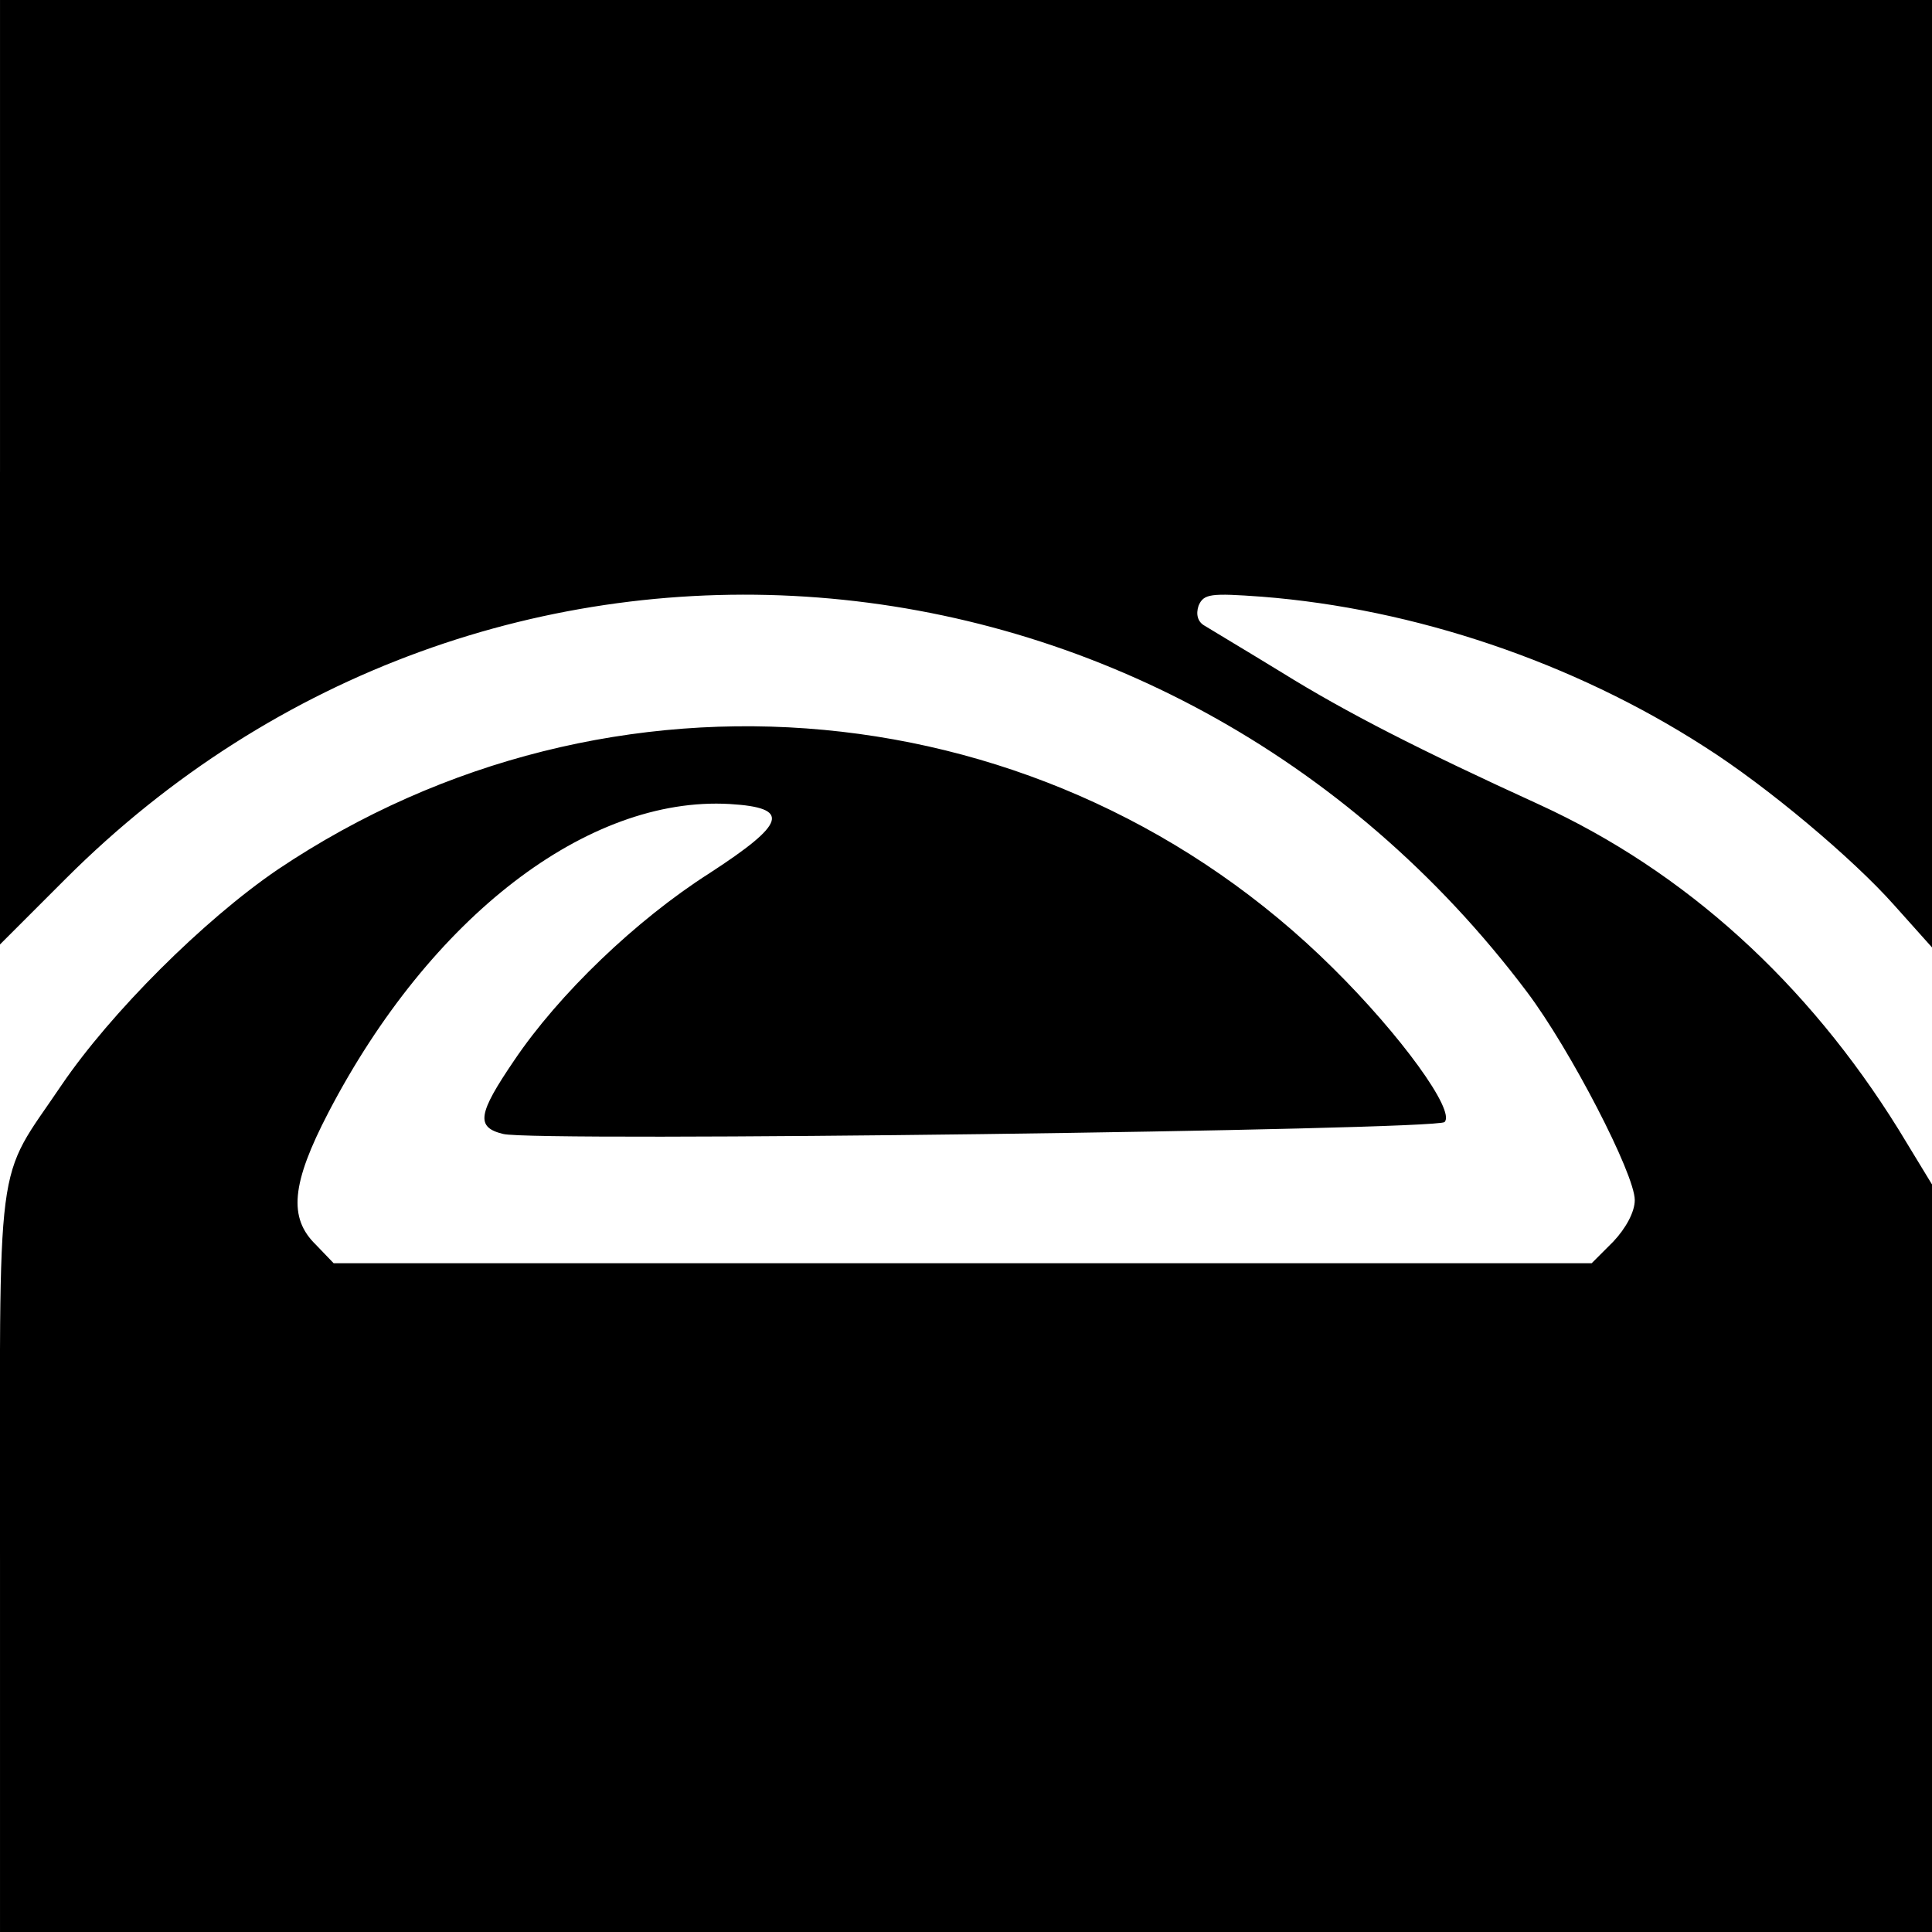 <?xml version="1.0" standalone="no"?>
<!DOCTYPE svg PUBLIC "-//W3C//DTD SVG 20010904//EN"
 "http://www.w3.org/TR/2001/REC-SVG-20010904/DTD/svg10.dtd">
<svg version="1.0" xmlns="http://www.w3.org/2000/svg"
 width="260pt" height="260pt" viewBox="0 0 260 260"
 preserveAspectRatio="xMidYMid meet">
<g transform="translate(0,260) scale(0.1,-0.1)"
fill="#000000" stroke="none">
<path d="M0 1965 l0 -636 88 88 c566 566 1480 495 1967 -152 58 -77 145 -245
145 -280 0 -16 -12 -38 -29 -56 l-29 -29 -847 0 -846 0 -24 25 c-37 36 -33 82
17 178 137 263 349 426 540 415 83 -5 76 -26 -27 -93 -99 -63 -203 -163 -263
-252 -49 -72 -52 -90 -15 -99 40 -11 1256 5 1267 16 15 15 -59 117 -150 207
-381 378 -973 433 -1420 133 -100 -68 -225 -193 -291 -290 -91 -135 -83 -77
-83 -640 l0 -500 1300 0 1300 0 0 503 0 503 -45 74 c-123 198 -287 347 -483
437 -162 74 -260 124 -347 178 -49 30 -96 58 -104 63 -9 5 -12 15 -8 27 7 16
16 17 85 12 205 -16 419 -88 596 -202 85 -54 200 -151 255 -213 l51 -57 0 638
0 637 -1300 0 -1300 0 0 -635z"/>
</g>
</svg>
